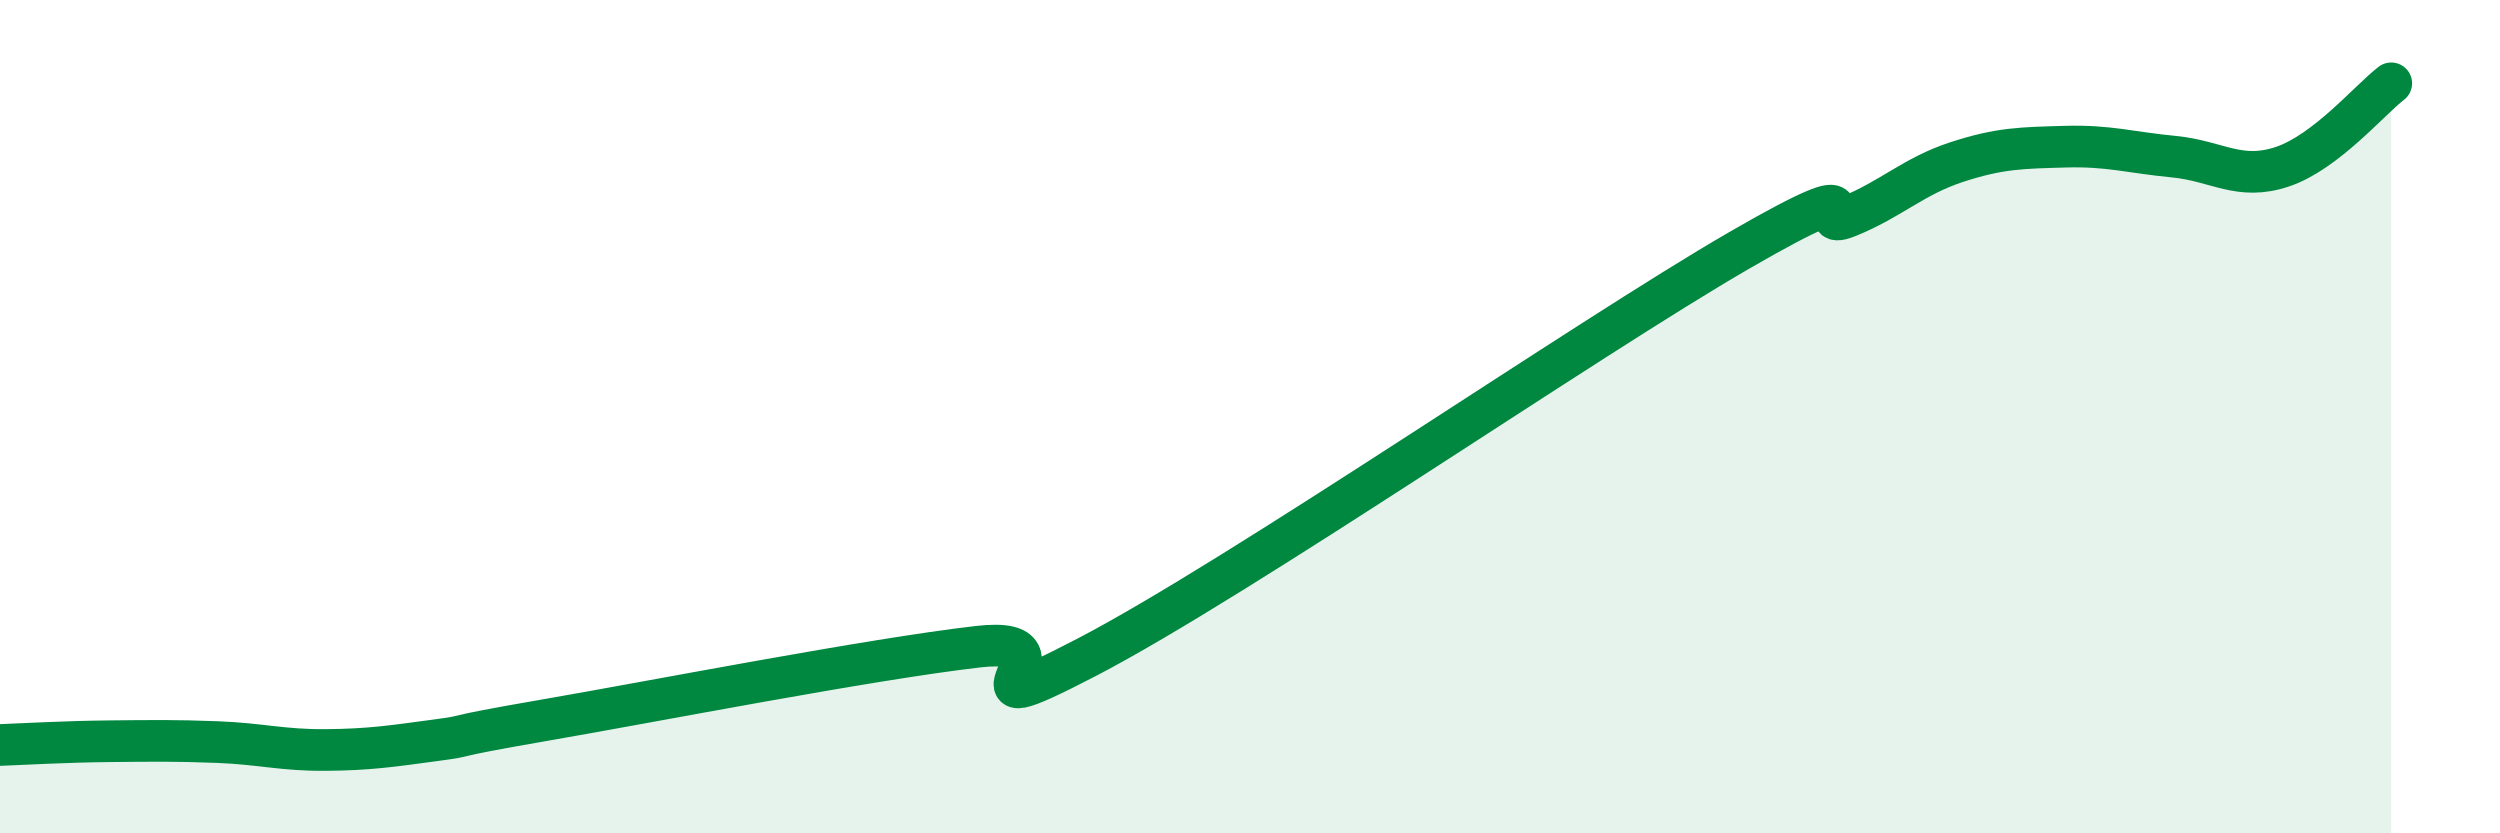 
    <svg width="60" height="20" viewBox="0 0 60 20" xmlns="http://www.w3.org/2000/svg">
      <path
        d="M 0,17.88 C 0.52,17.86 1.57,17.8 2.61,17.79 C 3.65,17.78 4.18,17.77 5.22,17.81 C 6.26,17.85 6.79,18.01 7.83,18 C 8.87,17.99 9.39,17.91 10.43,17.77 C 11.47,17.63 10.43,17.74 13.04,17.29 C 15.65,16.84 20.87,15.82 23.48,15.52 C 26.09,15.22 22.44,17.67 26.09,15.77 C 29.74,13.87 38.09,8.12 41.74,6.01 C 45.39,3.9 43.31,5.62 44.35,5.2 C 45.39,4.78 45.92,4.23 46.96,3.89 C 48,3.55 48.53,3.55 49.57,3.52 C 50.61,3.49 51.13,3.66 52.17,3.76 C 53.21,3.86 53.74,4.35 54.78,4 C 55.82,3.65 56.87,2.4 57.39,2L57.39 20L0 20Z"
        fill="#008740"
        opacity="0.1"
        stroke-linecap="round"
        stroke-linejoin="round"
      />
      <path
        d="M 0,17.88 C 0.52,17.86 1.57,17.8 2.61,17.79 C 3.65,17.78 4.18,17.77 5.22,17.81 C 6.26,17.85 6.79,18.01 7.83,18 C 8.87,17.99 9.39,17.91 10.43,17.77 C 11.47,17.63 10.43,17.74 13.04,17.29 C 15.65,16.84 20.87,15.82 23.48,15.52 C 26.09,15.22 22.44,17.67 26.09,15.77 C 29.74,13.87 38.09,8.12 41.74,6.01 C 45.39,3.9 43.31,5.62 44.35,5.2 C 45.39,4.78 45.92,4.23 46.96,3.89 C 48,3.55 48.53,3.55 49.57,3.52 C 50.61,3.49 51.13,3.66 52.17,3.76 C 53.21,3.86 53.74,4.35 54.78,4 C 55.82,3.65 56.87,2.4 57.39,2"
        stroke="#008740"
        stroke-width="1"
        fill="none"
        stroke-linecap="round"
        stroke-linejoin="round"
      />
    </svg>
  